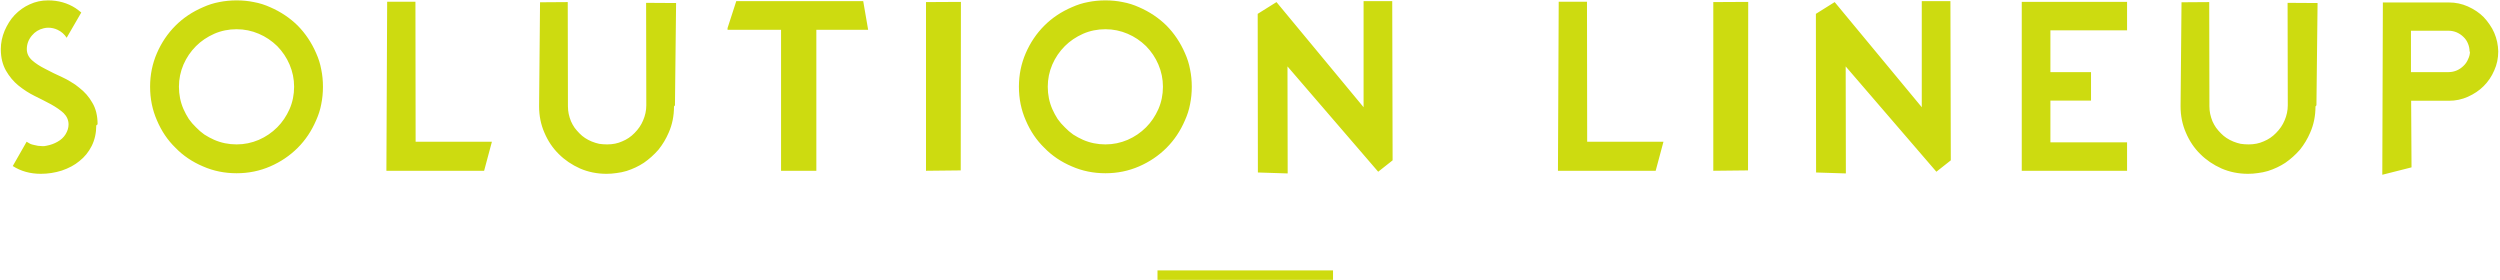 <svg width="527" height="59" viewBox="0 0 527 59" fill="none" xmlns="http://www.w3.org/2000/svg">
<path d="M20.292 26.44C20.292 28.04 19.972 29.48 19.332 30.76C18.692 32.04 17.826 33.107 16.732 33.96C15.746 34.787 14.506 35.453 13.012 35.96C11.572 36.413 10.106 36.64 8.612 36.64C6.372 36.64 4.399 36.093 2.692 35L5.612 29.88C5.879 30.04 6.132 30.187 6.372 30.32C6.612 30.427 6.879 30.507 7.172 30.56C7.732 30.72 8.292 30.8 8.852 30.8C9.012 30.8 9.172 30.8 9.332 30.8C9.492 30.773 9.652 30.747 9.812 30.72C10.666 30.56 11.439 30.28 12.132 29.88C12.852 29.48 13.412 28.96 13.812 28.32C14.239 27.627 14.452 26.933 14.452 26.24C14.452 25.333 14.106 24.533 13.412 23.84C12.746 23.227 11.866 22.613 10.772 22C10.239 21.707 9.679 21.413 9.092 21.12C8.532 20.827 7.946 20.533 7.332 20.24C6.132 19.653 4.972 18.907 3.852 18C2.839 17.173 1.972 16.133 1.252 14.88C0.906 14.267 0.639 13.587 0.452 12.84C0.266 12.093 0.172 11.267 0.172 10.36C0.172 9.053 0.439 7.76 0.972 6.48C1.239 5.867 1.546 5.28 1.892 4.72C2.239 4.16 2.639 3.64 3.092 3.16C4.052 2.173 5.106 1.427 6.252 0.92C7.452 0.36 8.746 0.08 10.132 0.08C12.292 0.08 14.226 0.627 15.932 1.72C16.146 1.853 16.346 2 16.532 2.16C16.719 2.32 16.919 2.48 17.132 2.64L14.052 7.96C13.572 7.213 12.932 6.653 12.132 6.28C11.519 5.987 10.866 5.84 10.172 5.84C9.852 5.84 9.532 5.88 9.212 5.96C8.199 6.2 7.372 6.707 6.732 7.48C6.012 8.333 5.652 9.293 5.652 10.36C5.652 11.267 6.026 12.053 6.772 12.72C7.492 13.36 8.412 13.96 9.532 14.52C10.092 14.813 10.666 15.107 11.252 15.4C11.839 15.693 12.466 15.987 13.132 16.28C13.772 16.573 14.386 16.907 14.972 17.28C15.586 17.627 16.159 18.027 16.692 18.48C17.839 19.36 18.759 20.413 19.452 21.64C20.199 22.867 20.572 24.387 20.572 26.2L20.292 26.44ZM68.079 18.28C68.079 19.56 67.96 20.787 67.719 21.96C67.506 23.107 67.146 24.24 66.639 25.36C65.68 27.6 64.386 29.533 62.76 31.16C61.106 32.813 59.173 34.12 56.959 35.08C54.746 36.04 52.386 36.52 49.88 36.52C47.346 36.52 44.986 36.04 42.8 35.08C40.533 34.12 38.599 32.813 36.999 31.16C35.346 29.56 34.039 27.627 33.08 25.36C32.12 23.173 31.64 20.813 31.64 18.28C31.64 15.773 32.12 13.413 33.08 11.2C34.039 8.987 35.346 7.053 36.999 5.4C38.626 3.773 40.559 2.48 42.8 1.52C43.919 1.013 45.053 0.653 46.2 0.44C47.373 0.2 48.599 0.08 49.88 0.08C51.16 0.08 52.373 0.2 53.52 0.44C54.693 0.653 55.84 1.013 56.959 1.52C59.173 2.48 61.106 3.773 62.76 5.4C64.386 7.053 65.68 8.987 66.639 11.2C67.146 12.32 67.506 13.467 67.719 14.64C67.96 15.787 68.079 17 68.079 18.28ZM61.999 18.28C61.999 16.653 61.679 15.093 61.039 13.6C60.426 12.16 59.559 10.867 58.44 9.72C57.293 8.6 55.999 7.733 54.559 7.12C53.066 6.48 51.506 6.16 49.88 6.16C48.2 6.16 46.626 6.48 45.16 7.12C43.666 7.787 42.386 8.653 41.319 9.72C40.2 10.84 39.319 12.133 38.679 13.6C38.039 15.093 37.719 16.653 37.719 18.28C37.719 19.96 38.039 21.533 38.679 23C38.999 23.72 39.373 24.413 39.8 25.08C40.253 25.72 40.76 26.307 41.319 26.84C41.853 27.4 42.44 27.907 43.08 28.36C43.746 28.787 44.44 29.16 45.16 29.48C46.626 30.12 48.2 30.44 49.88 30.44C51.506 30.44 53.066 30.12 54.559 29.48C56.026 28.84 57.319 27.96 58.44 26.84C59.506 25.773 60.373 24.493 61.039 23C61.679 21.533 61.999 19.96 61.999 18.28ZM87.613 29.88H103.693L102.053 36H81.453L81.613 0.36H87.573L87.613 29.88ZM142.08 22.44C142.08 24.44 141.707 26.28 140.96 27.96C140.4 29.267 139.68 30.467 138.8 31.56C137.867 32.627 136.84 33.547 135.72 34.32C134.627 35.04 133.413 35.613 132.08 36.04C131.36 36.253 130.653 36.4 129.96 36.48C129.267 36.587 128.56 36.64 127.84 36.64C125.867 36.64 124.013 36.267 122.28 35.52C120.547 34.747 119.053 33.733 117.8 32.48C116.52 31.227 115.507 29.72 114.76 27.96C114.013 26.253 113.64 24.4 113.64 22.4L113.84 0.48L119.68 0.44L119.72 22.4C119.72 22.96 119.773 23.493 119.88 24C119.987 24.507 120.147 25.027 120.36 25.56C120.573 26.04 120.827 26.493 121.12 26.92C121.44 27.347 121.787 27.747 122.16 28.12C122.853 28.84 123.72 29.413 124.76 29.84C125.293 30.053 125.813 30.213 126.32 30.32C126.853 30.4 127.413 30.44 128 30.44C129.173 30.44 130.227 30.227 131.16 29.8C132.147 29.4 133.013 28.813 133.76 28.04C134.56 27.24 135.16 26.36 135.56 25.4C136.013 24.36 136.24 23.293 136.24 22.2L136.2 0.6L142.52 0.64L142.28 22.2L142.08 22.44ZM155.206 0.24H181.966L183.006 6.28H172.086V36H164.646V6.28H153.366V5.92L155.206 0.24ZM195.202 36V0.44L202.562 0.4L202.522 35.92L195.202 36ZM251.228 18.28C251.228 19.56 251.108 20.787 250.868 21.96C250.655 23.107 250.295 24.24 249.788 25.36C248.828 27.6 247.535 29.533 245.908 31.16C244.255 32.813 242.321 34.12 240.108 35.08C237.895 36.04 235.535 36.52 233.028 36.52C230.495 36.52 228.135 36.04 225.948 35.08C223.681 34.12 221.748 32.813 220.148 31.16C218.495 29.56 217.188 27.627 216.228 25.36C215.268 23.173 214.788 20.813 214.788 18.28C214.788 15.773 215.268 13.413 216.228 11.2C217.188 8.987 218.495 7.053 220.148 5.4C221.775 3.773 223.708 2.48 225.948 1.52C227.068 1.013 228.201 0.653 229.348 0.44C230.521 0.2 231.748 0.08 233.028 0.08C234.308 0.08 235.521 0.2 236.668 0.44C237.841 0.653 238.988 1.013 240.108 1.52C242.321 2.48 244.255 3.773 245.908 5.4C247.535 7.053 248.828 8.987 249.788 11.2C250.295 12.32 250.655 13.467 250.868 14.64C251.108 15.787 251.228 17 251.228 18.28ZM245.148 18.28C245.148 16.653 244.828 15.093 244.188 13.6C243.575 12.16 242.708 10.867 241.588 9.72C240.441 8.6 239.148 7.733 237.708 7.12C236.215 6.48 234.655 6.16 233.028 6.16C231.348 6.16 229.775 6.48 228.308 7.12C226.815 7.787 225.535 8.653 224.468 9.72C223.348 10.84 222.468 12.133 221.828 13.6C221.188 15.093 220.868 16.653 220.868 18.28C220.868 19.96 221.188 21.533 221.828 23C222.148 23.72 222.521 24.413 222.948 25.08C223.401 25.72 223.908 26.307 224.468 26.84C225.001 27.4 225.588 27.907 226.228 28.36C226.895 28.787 227.588 29.16 228.308 29.48C229.775 30.12 231.348 30.44 233.028 30.44C234.655 30.44 236.215 30.12 237.708 29.48C239.175 28.84 240.468 27.96 241.588 26.84C242.655 25.773 243.521 24.493 244.188 23C244.828 21.533 245.148 19.96 245.148 18.28ZM293.562 33.8L290.522 36.2L271.402 14L271.442 36.56L265.162 36.36L265.122 2.92L269.082 0.44L287.442 22.6V0.24H293.482L293.562 33.8ZM334.576 29.88H350.656L349.016 36H328.416L328.576 0.36H334.536L334.576 29.88ZM361.163 36V0.44L368.523 0.4L368.483 35.92L361.163 36ZM411.229 33.8L408.189 36.2L389.069 14L389.109 36.56L382.829 36.36L382.789 2.92L386.749 0.44L405.109 22.6V0.24H411.149L411.229 33.8ZM426.186 36V0.4H448.386V6.4H432.226V15.2H440.786V21.2H432.226V30H448.386V36H426.186ZM488.104 22.44C488.104 24.44 487.73 26.28 486.984 27.96C486.424 29.267 485.704 30.467 484.824 31.56C483.89 32.627 482.864 33.547 481.744 34.32C480.65 35.04 479.437 35.613 478.104 36.04C477.384 36.253 476.677 36.4 475.984 36.48C475.29 36.587 474.584 36.64 473.864 36.64C471.89 36.64 470.037 36.267 468.304 35.52C466.57 34.747 465.077 33.733 463.824 32.48C462.544 31.227 461.53 29.72 460.784 27.96C460.037 26.253 459.664 24.4 459.664 22.4L459.864 0.48L465.704 0.44L465.744 22.4C465.744 22.96 465.797 23.493 465.904 24C466.01 24.507 466.17 25.027 466.384 25.56C466.597 26.04 466.85 26.493 467.144 26.92C467.464 27.347 467.81 27.747 468.184 28.12C468.877 28.84 469.744 29.413 470.784 29.84C471.317 30.053 471.837 30.213 472.344 30.32C472.877 30.4 473.437 30.44 474.024 30.44C475.197 30.44 476.25 30.227 477.184 29.8C478.17 29.4 479.037 28.813 479.784 28.04C480.584 27.24 481.184 26.36 481.584 25.4C482.037 24.36 482.264 23.293 482.264 22.2L482.224 0.6L488.544 0.64L488.304 22.2L488.104 22.44ZM525.789 6.92C526.323 8.173 526.603 9.48 526.629 10.84C526.629 12.28 526.349 13.613 525.789 14.84C525.256 16.093 524.509 17.2 523.549 18.16C522.643 19.067 521.536 19.813 520.229 20.4C518.976 20.96 517.643 21.24 516.229 21.24H508.269L508.349 35.28L502.189 36.84L502.309 0.52H516.229C517.643 0.52 518.976 0.8 520.229 1.36C521.536 1.947 522.643 2.693 523.549 3.6C524.029 4.107 524.456 4.64 524.829 5.2C525.203 5.733 525.523 6.307 525.789 6.92ZM520.589 10.92C520.589 10.307 520.483 9.747 520.269 9.24C520.056 8.68 519.736 8.2 519.309 7.8C518.909 7.4 518.443 7.08 517.909 6.84C517.349 6.6 516.776 6.48 516.189 6.48H508.229V15.2H516.189C516.776 15.2 517.349 15.08 517.909 14.84C518.443 14.6 518.909 14.28 519.309 13.88C519.736 13.48 520.056 13.013 520.269 12.48C520.536 11.947 520.669 11.4 520.669 10.84L520.589 10.92Z" fill="#CDDB10"/>
<rect x="244" y="57" width="37" height="2" fill="#CEDB0F"/>
</svg>
